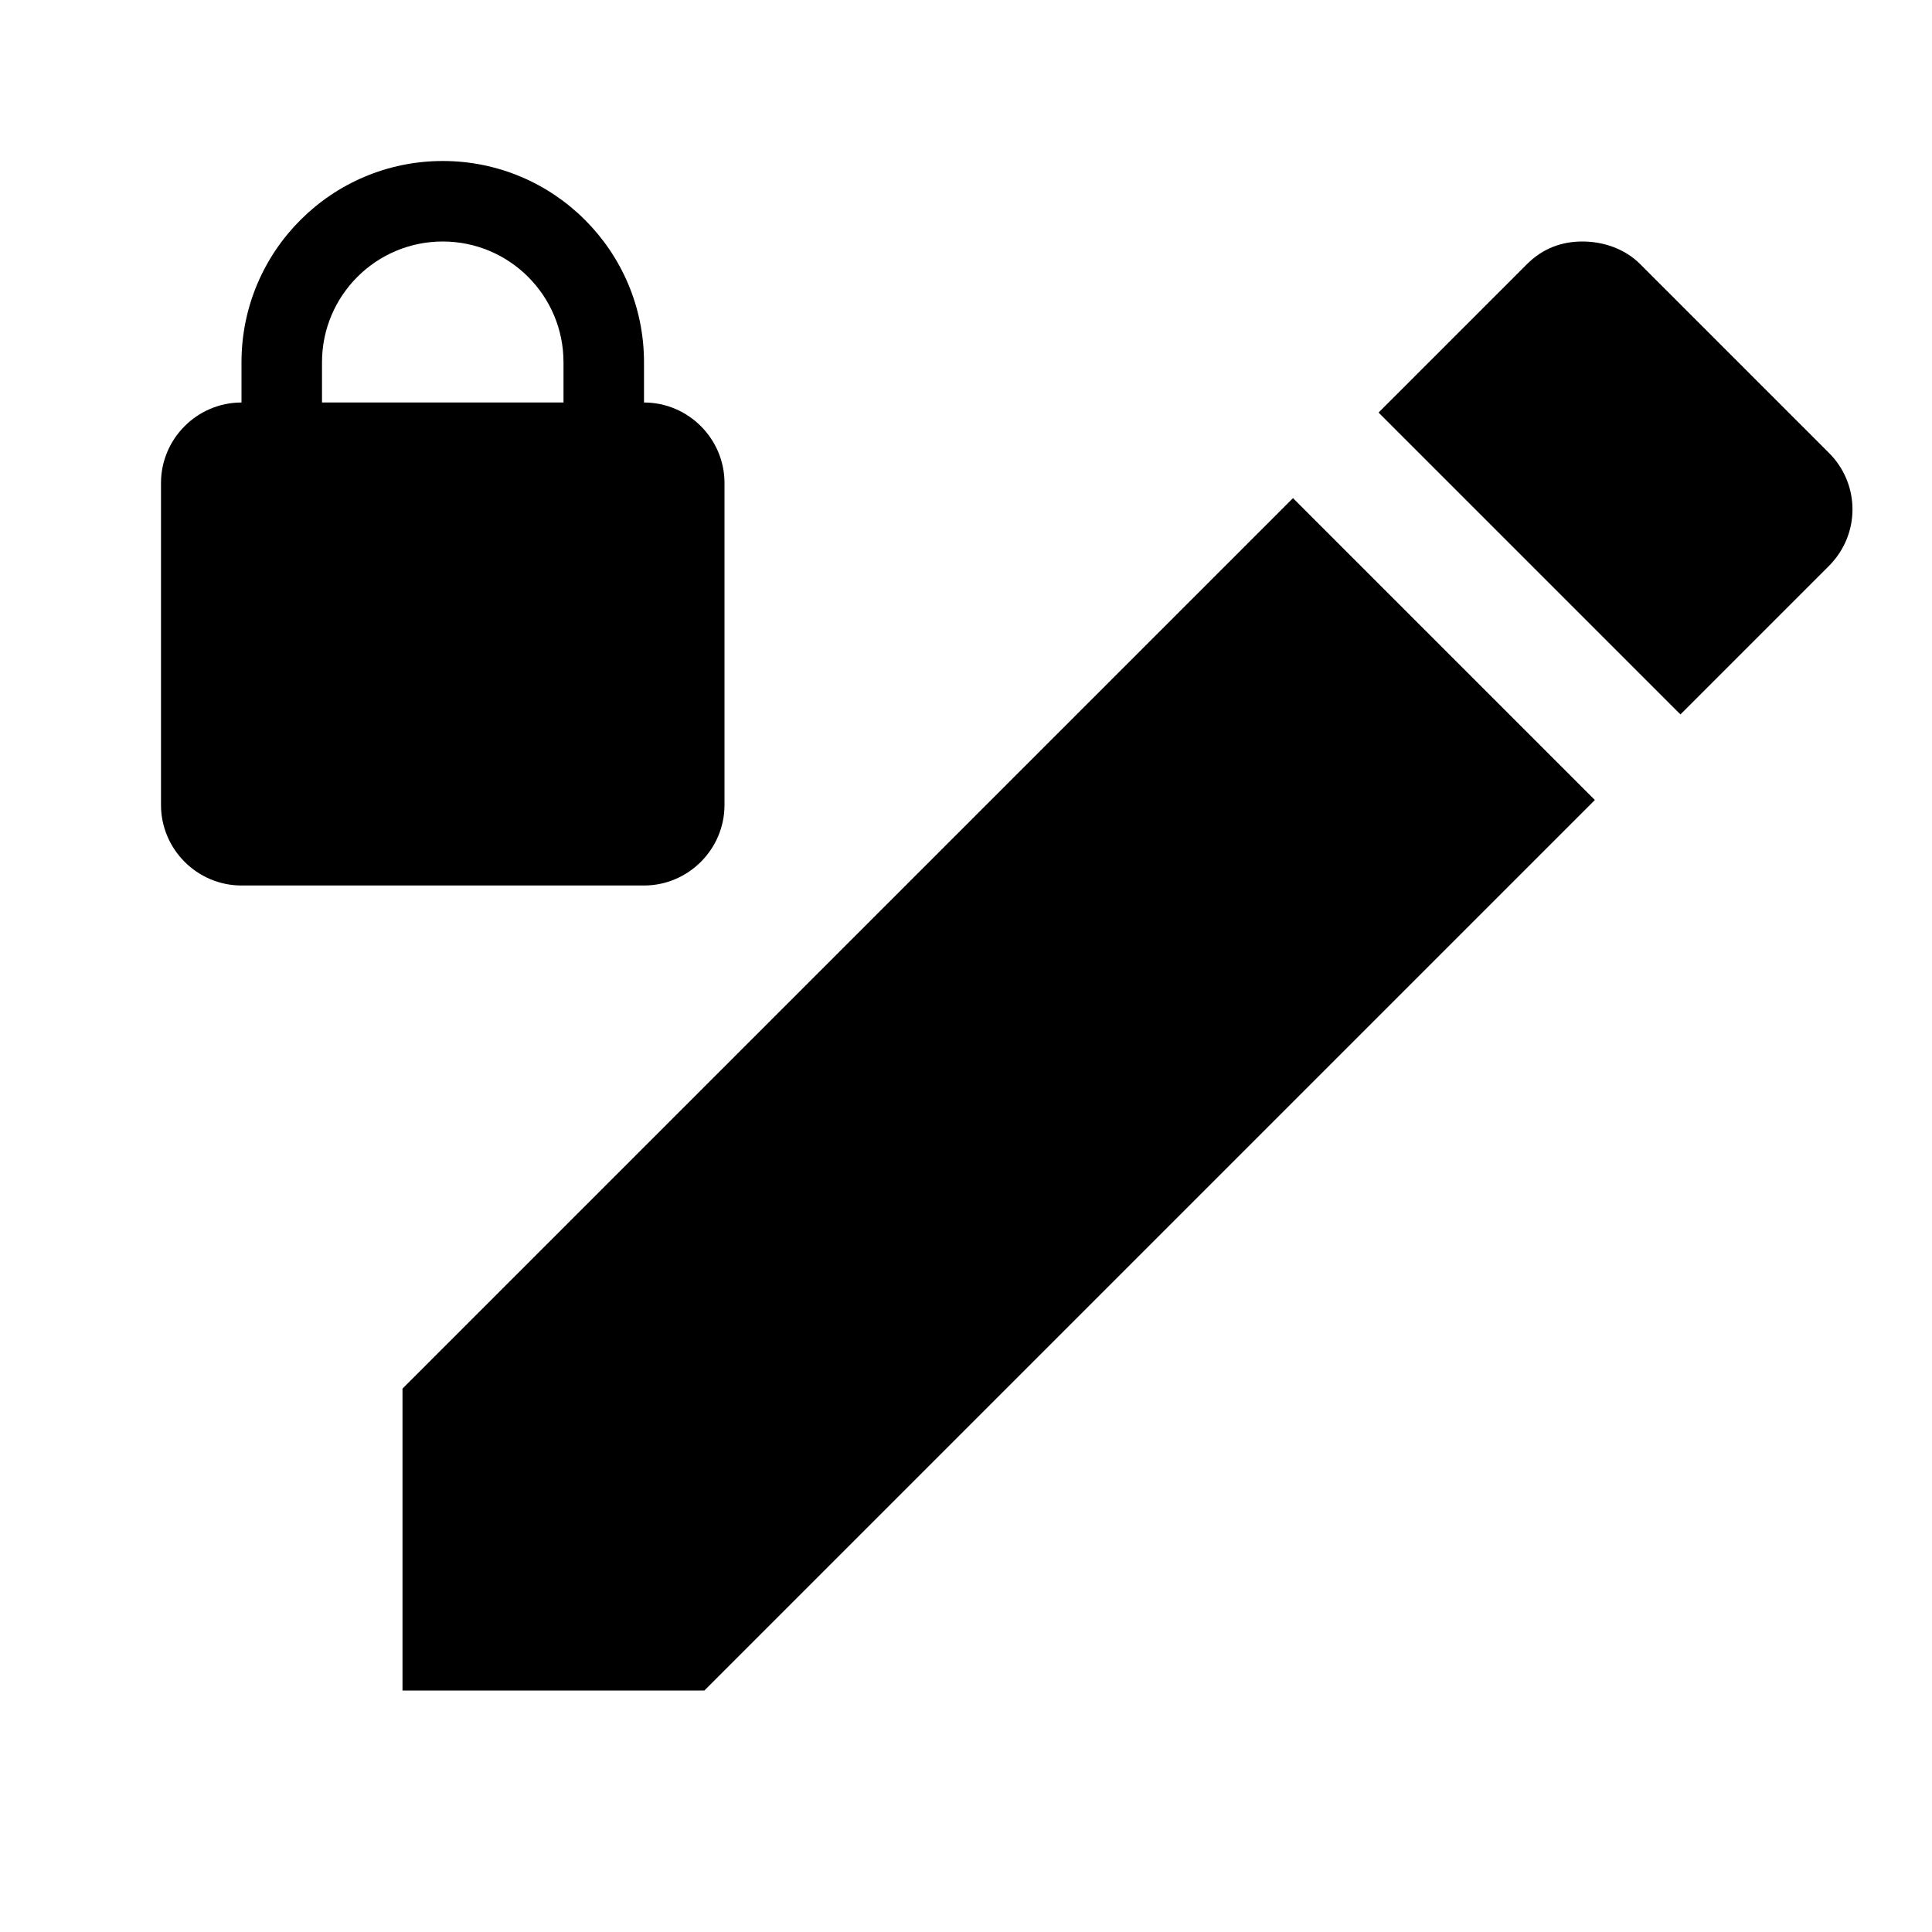 ﻿<?xml version="1.0" encoding="utf-8"?>
<!DOCTYPE svg PUBLIC "-//W3C//DTD SVG 1.1//EN" "http://www.w3.org/Graphics/SVG/1.1/DTD/svg11.dtd">
<svg xmlns="http://www.w3.org/2000/svg" xmlns:xlink="http://www.w3.org/1999/xlink" version="1.1" baseProfile="full" width="24" height="24" viewBox="0 0 24.00 24.00" enable-background="new 0 0 24.00 24.00" xml:space="preserve">
	<path fill="#000000" fill-opacity="1" stroke-width="0.2" stroke-linejoin="miter" d="M 5.5,2C 4.12,2 3,3.12 3,4.5L 3,5C 2.45,5 2,5.45 2,6L 2,10C 2,10.55 2.45,11 3,11L 8,11C 8.55,11 9,10.55 9,10L 9,6C 9,5.45 8.55,5 8,5L 8,4.5C 8,3.12 6.88,2 5.5,2 Z M 5.5,3C 6.328,3 7,3.672 7,4.5L 7,5L 4,5L 4,4.5C 4,3.672 4.672,3 5.5,3 Z M 19.656,3C 19.4,3 19.164,3.086 18.969,3.281L 17.125,5.125L 20.875,8.875L 22.719,7.031C 23.11,6.64 23.11,6.015 22.719,5.625L 20.375,3.281C 20.18,3.086 19.912,3 19.656,3 Z M 16.062,6.188L 5,17.25L 5,21L 8.75,21L 19.812,9.938L 16.062,6.188 Z "/>
</svg>
